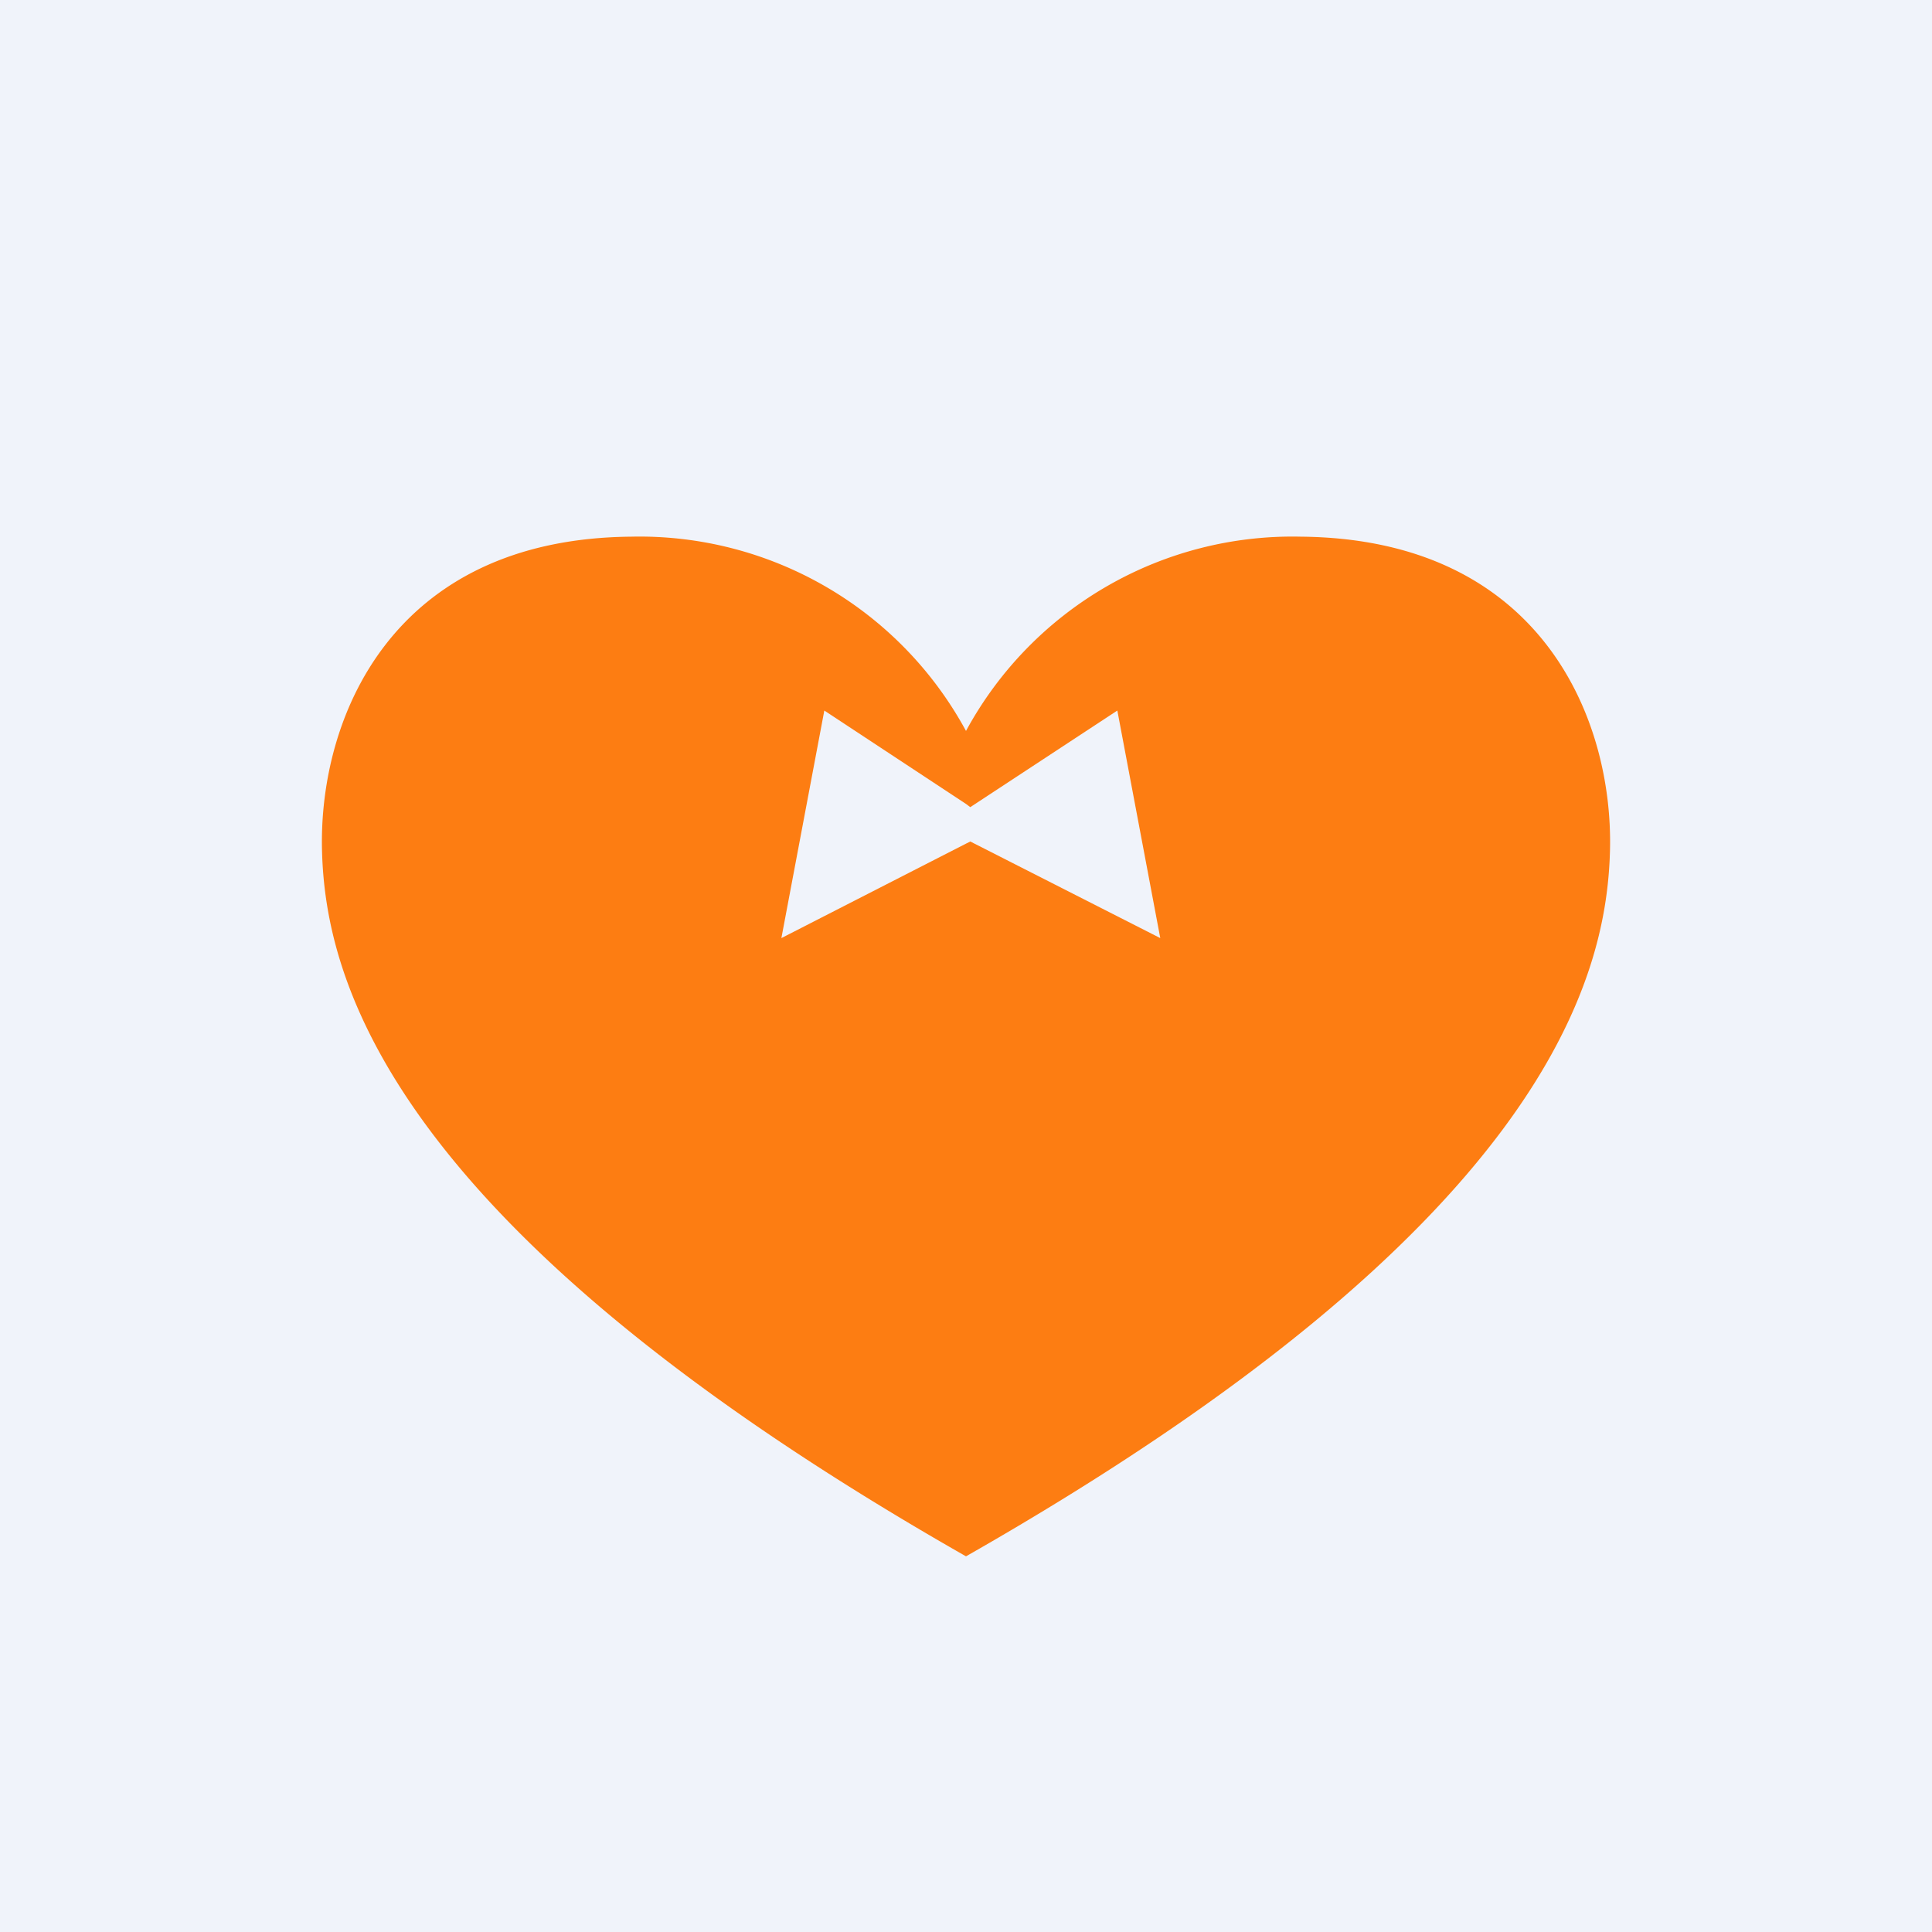 <!-- by TradingView --><svg width="18" height="18" viewBox="0 0 18 18" xmlns="http://www.w3.org/2000/svg"><path fill="#F0F3FA" d="M0 0h18v18H0z"/><path d="M12.12 5A3.46 3.46 0 0 0 9 6.81v.68l.04.03 1.37-.9.4 2.12-1.77-.9-.04.02v6.64c5.37-3.06 5.97-5.36 6-6.58.03-1.22-.64-2.9-2.88-2.92ZM9 7.49l-1.32-.87-.4 2.12L9 7.86v6.64c-5.37-3.06-5.97-5.36-6-6.58-.03-1.22.64-2.9 2.88-2.92A3.46 3.46 0 0 1 9 6.81v.68Z" fill="#FD7D12"/></svg>